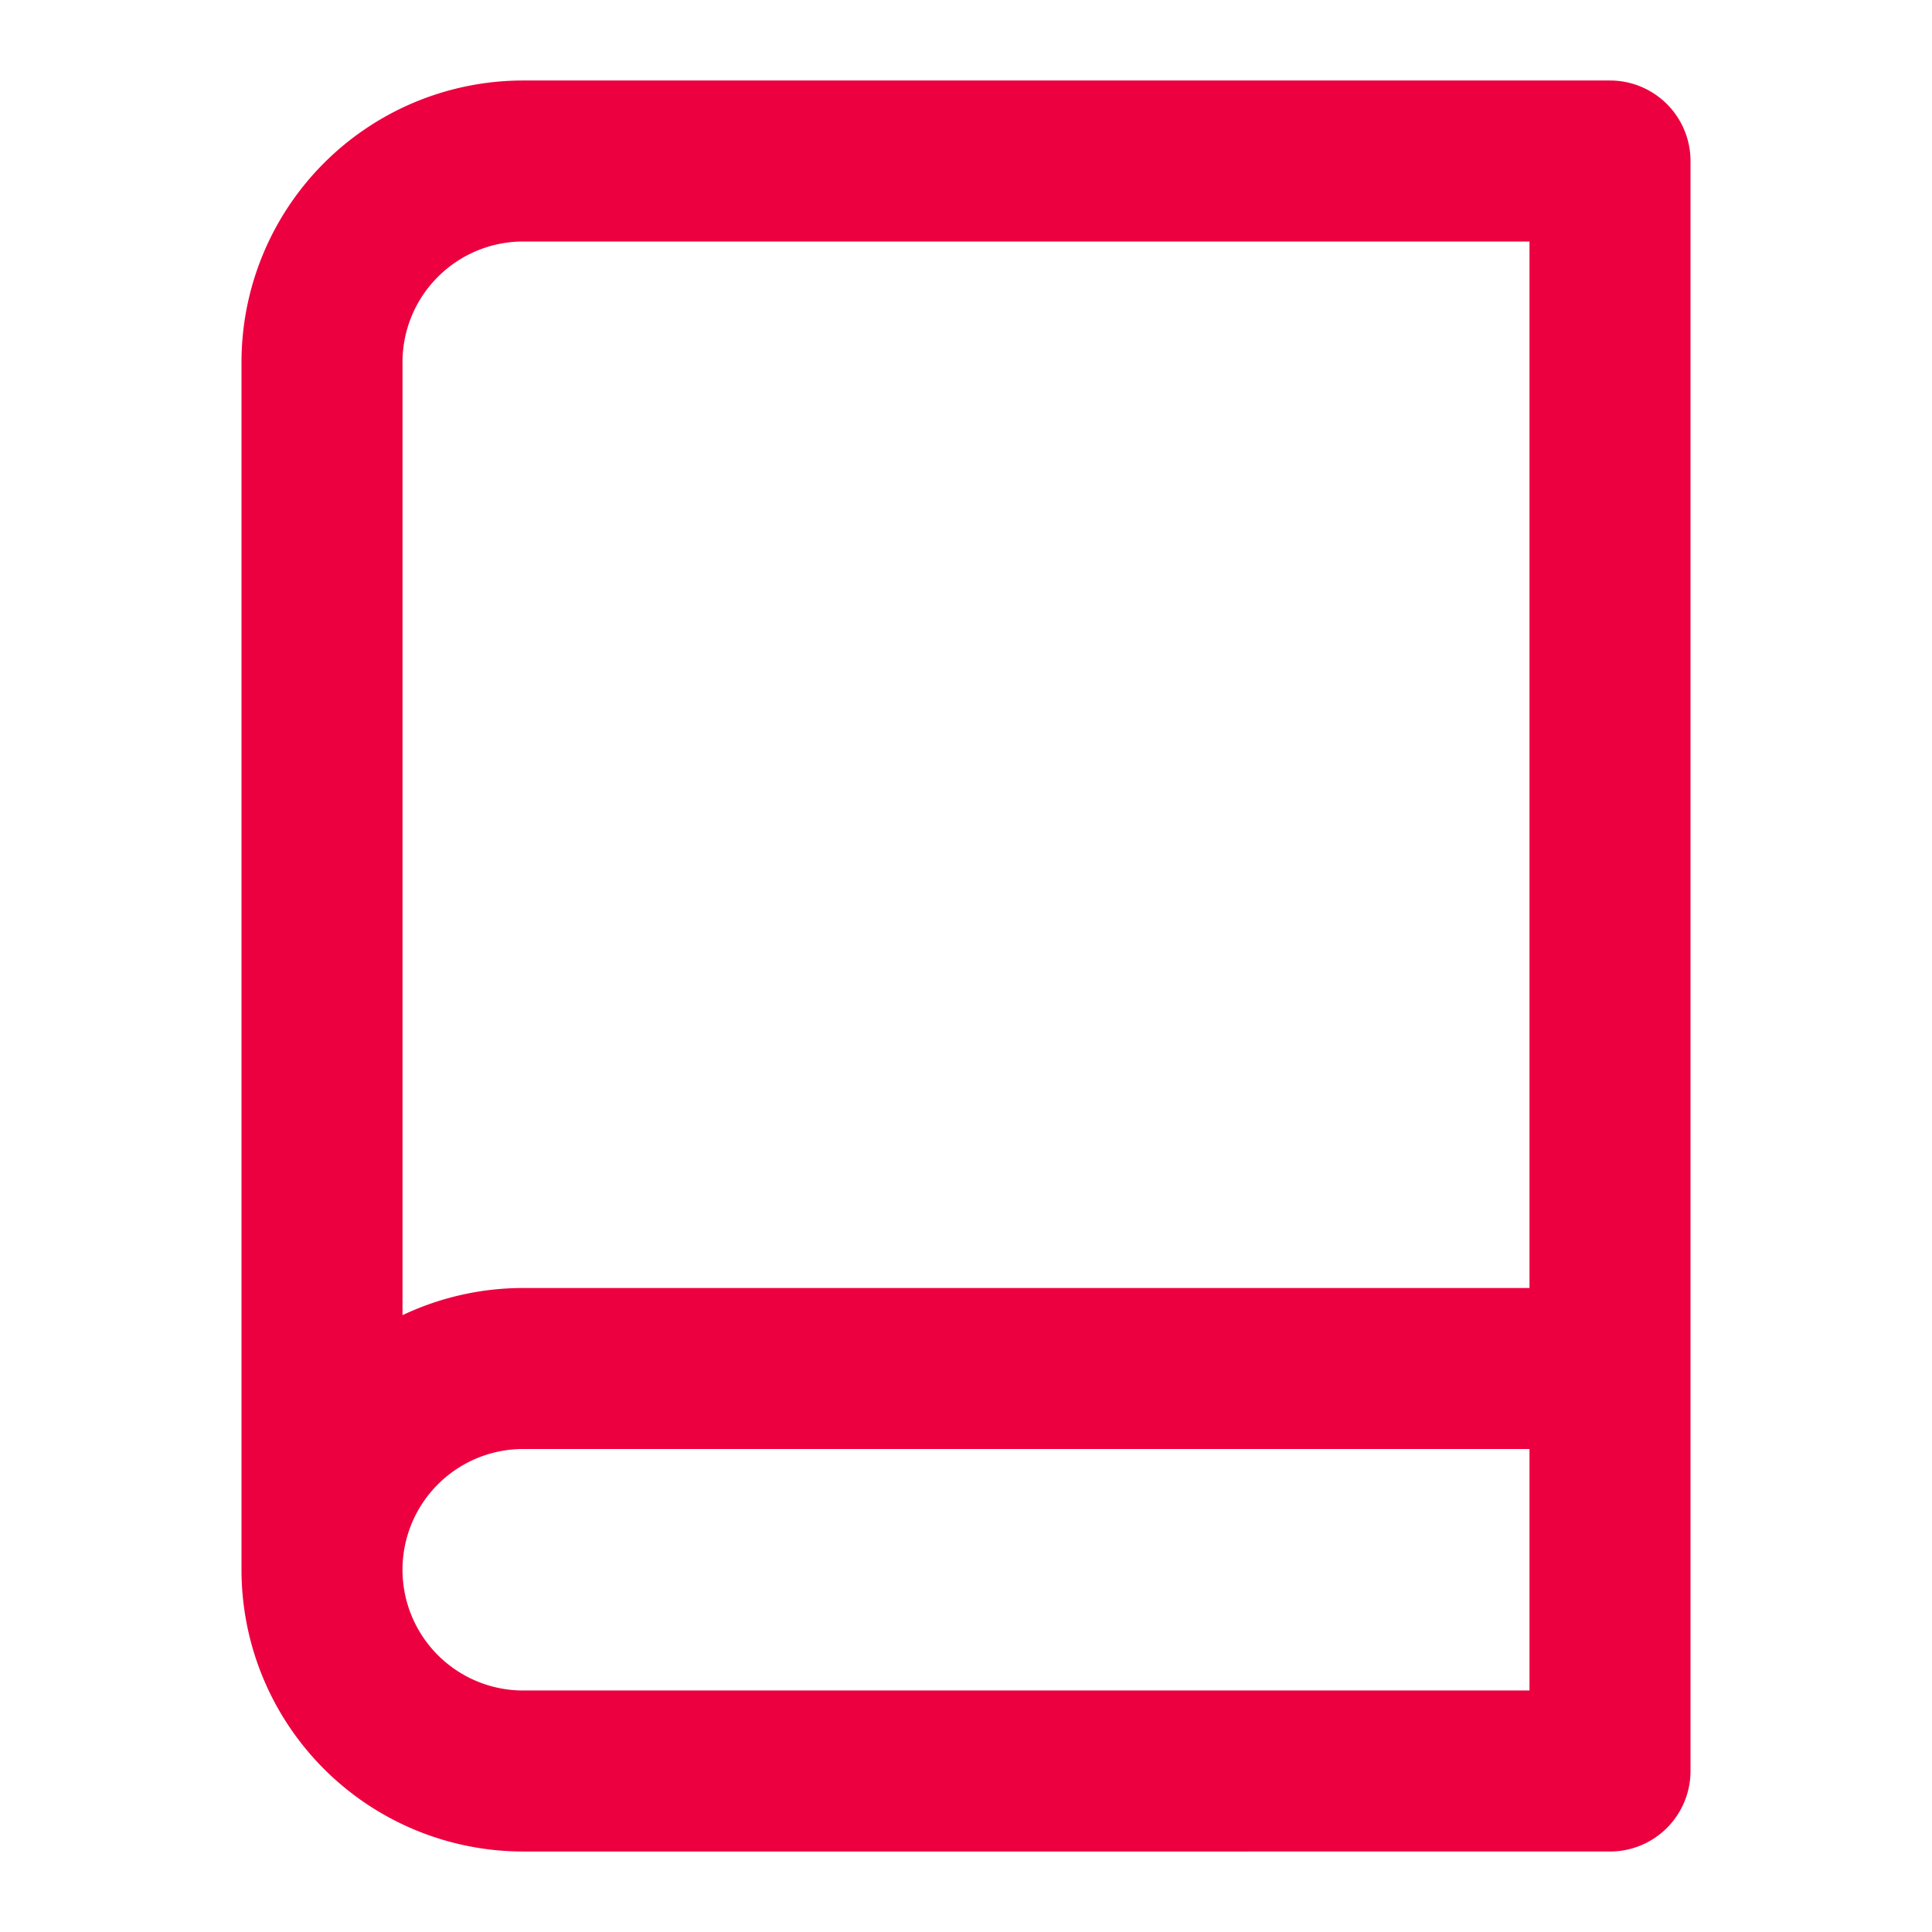 <svg xmlns="http://www.w3.org/2000/svg" width="24" height="24" viewBox="0 0 24 24" fill="none" stroke="#ec003f" stroke-width="2" stroke-linecap="round" stroke-linejoin="round" class="lucide lucide-book w-5 h-5 text-blue-600"><path d="M4 19.5v-15A2.5 2.5 0 0 1 6.5 2H20v20H6.5a2.5 2.5 0 0 1 0-5H20"></path></svg>